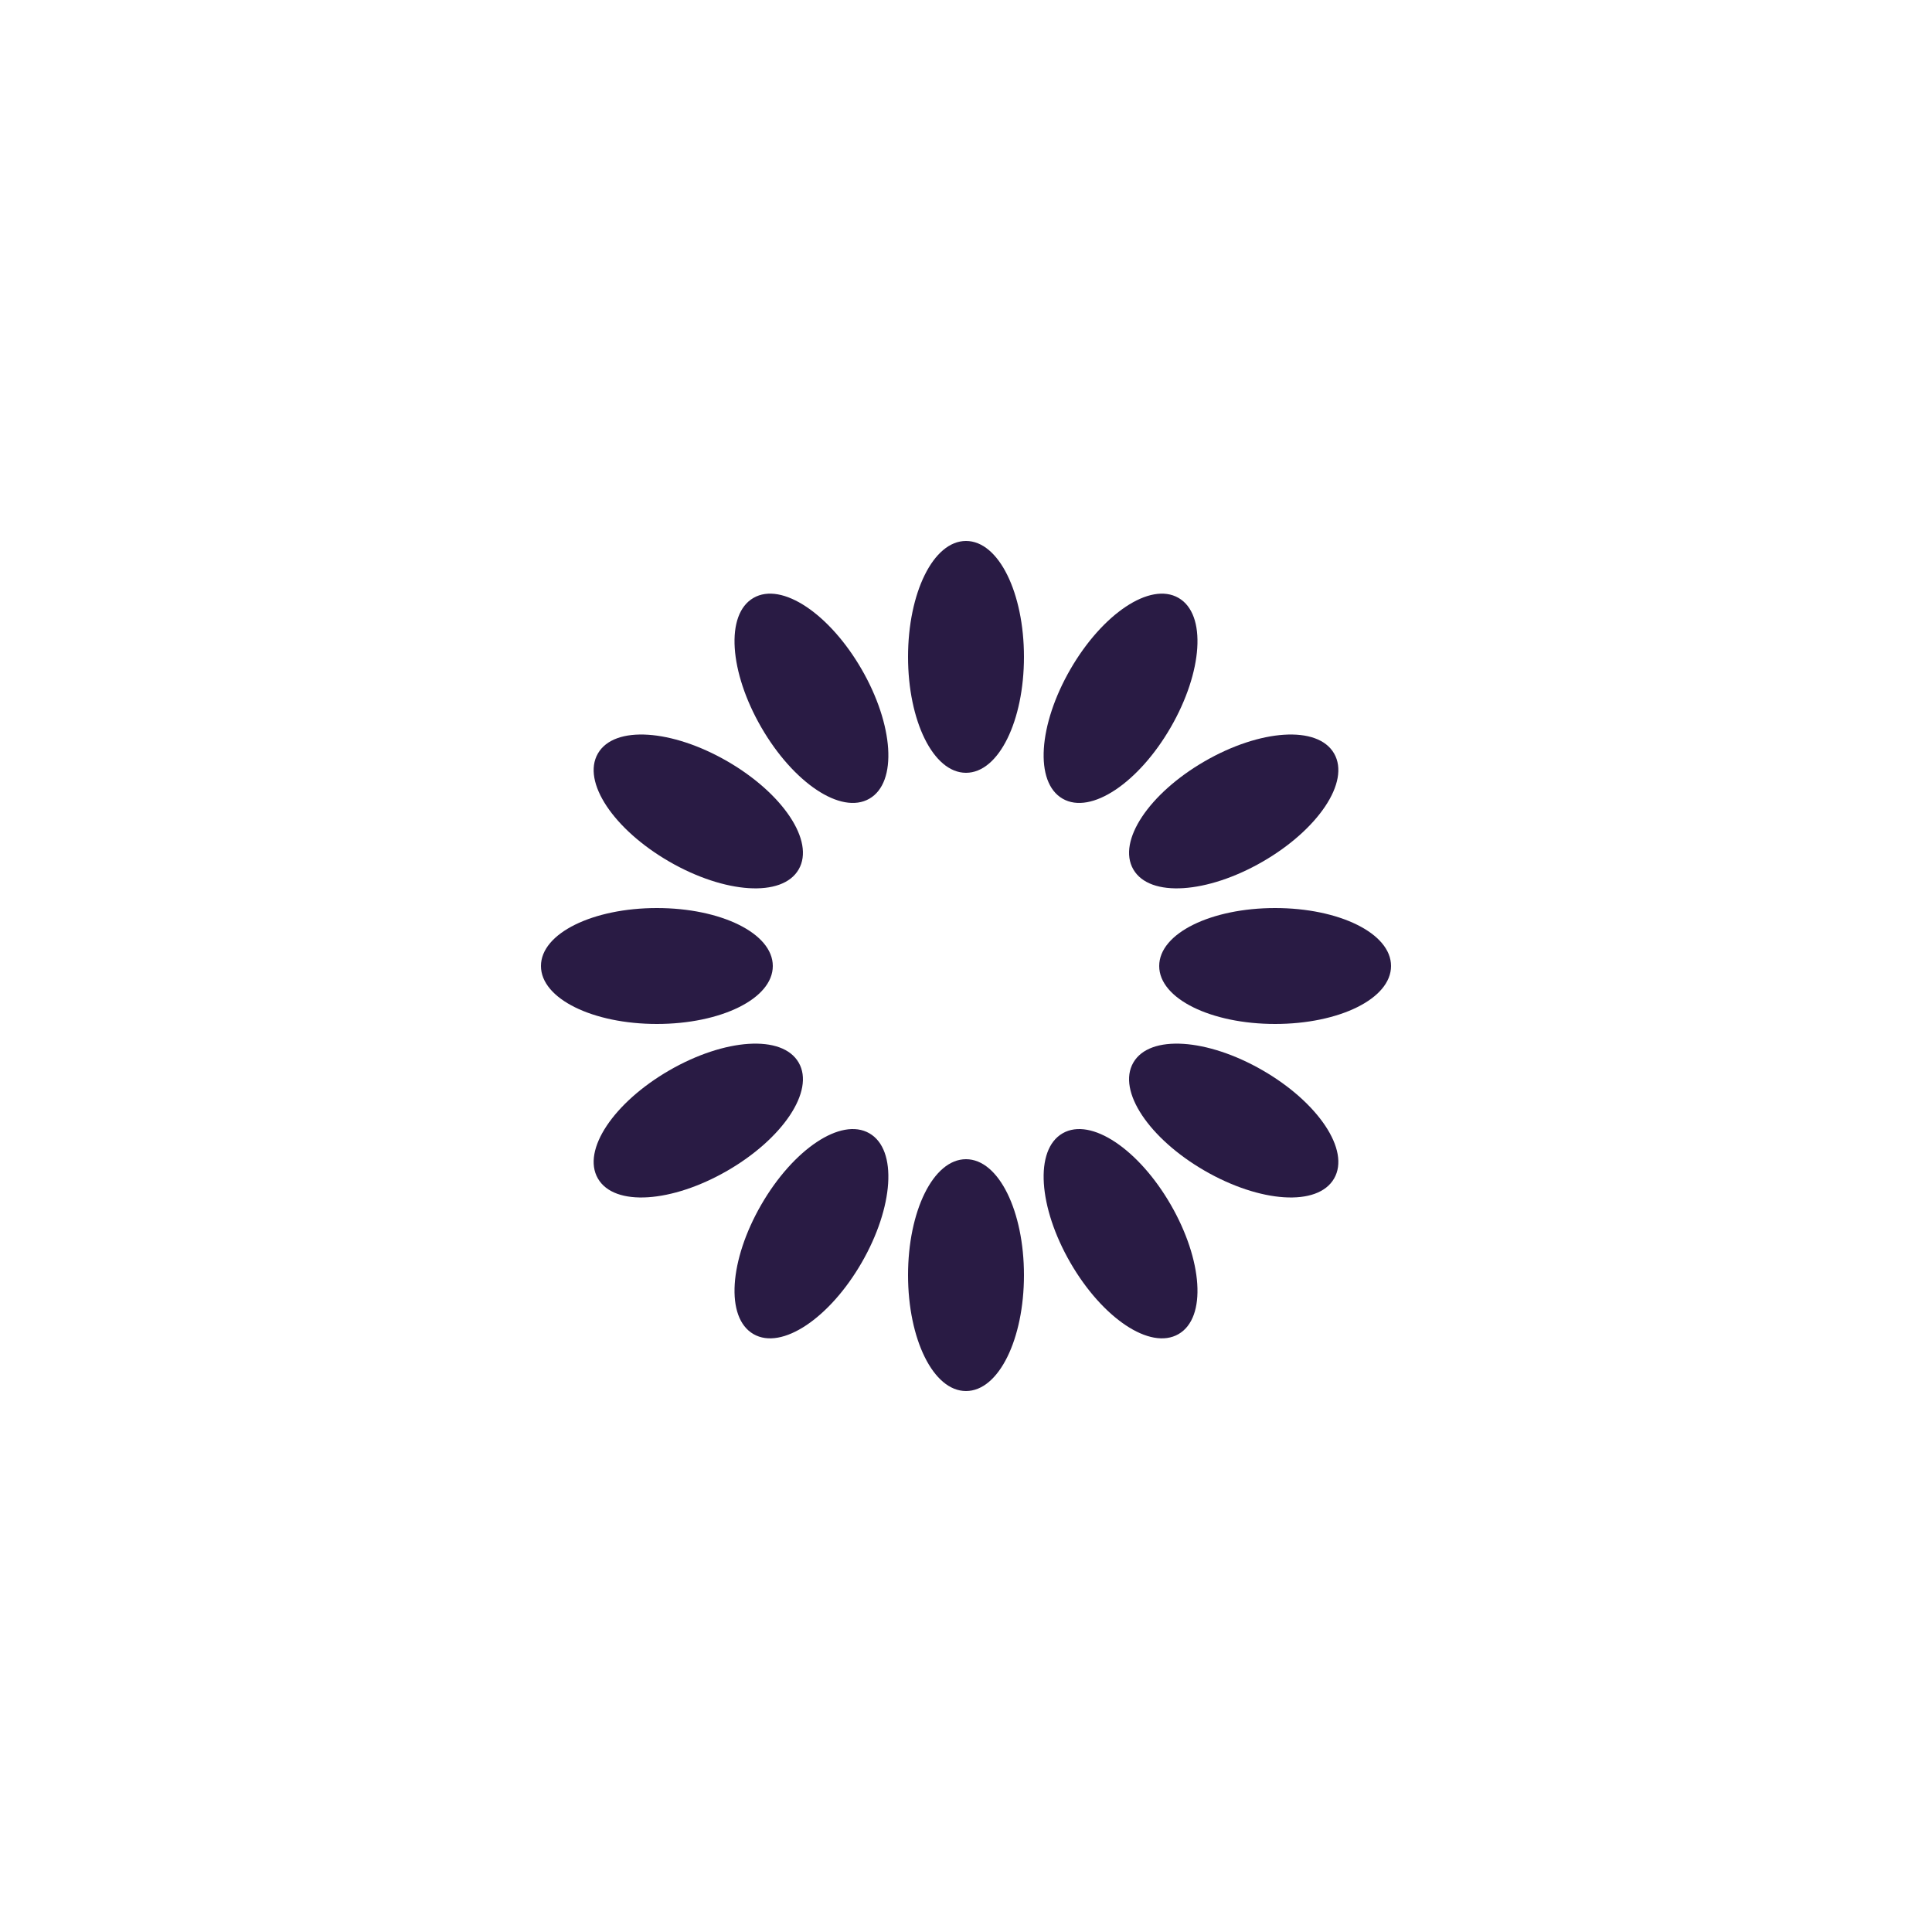 <?xml version="1.0" encoding="utf-8"?>
<!-- Generator: Adobe Illustrator 26.0.2, SVG Export Plug-In . SVG Version: 6.00 Build 0)  -->
<svg version="1.1" xmlns="http://www.w3.org/2000/svg" xmlns:xlink="http://www.w3.org/1999/xlink"
	 viewBox="0 0 100 100" style="enable-background:new 0 0 100 100;" xml:space="preserve">
<style type="text/css">
	.st0{fill:#291B44;}
</style>
<g transform="rotate(0 50 50)">
	<path class="st0" d="M50,28L50,28c1.7,0,3,2.7,3,6l0,0c0,3.3-1.3,6-3,6l0,0c-1.7,0-3-2.7-3-6l0,0C47,30.7,48.3,28,50,28z	">
<animate  accumulate="none" additive="replace" attributeName="opacity" begin="-0.917s" calcMode="linear" dur="1s" fill="remove" keyTimes="0;1" repeatCount="indefinite" restart="always" values="1;0">
			</animate>
	</path>
</g>
<g transform="rotate(30 50 50)">
	<path class="st0" d="M50,28L50,28c1.7,0,3,2.7,3,6l0,0c0,3.3-1.3,6-3,6l0,0c-1.7,0-3-2.7-3-6l0,0C47,30.7,48.3,28,50,28z	">
<animate  accumulate="none" additive="replace" attributeName="opacity" begin="-0.833s" calcMode="linear" dur="1s" fill="remove" keyTimes="0;1" repeatCount="indefinite" restart="always" values="1;0">
			</animate>
	</path>
</g>
<g transform="rotate(60 50 50)">
	<path class="st0" d="M50,28L50,28c1.7,0,3,2.7,3,6l0,0c0,3.3-1.3,6-3,6l0,0c-1.7,0-3-2.7-3-6l0,0C47,30.7,48.3,28,50,28z	">
<animate  accumulate="none" additive="replace" attributeName="opacity" begin="-0.75s" calcMode="linear" dur="1s" fill="remove" keyTimes="0;1" repeatCount="indefinite" restart="always" values="1;0">
			</animate>
	</path>
</g>
<g transform="rotate(90 50 50)">
	<path class="st0" d="M50,28L50,28c1.7,0,3,2.7,3,6l0,0c0,3.3-1.3,6-3,6l0,0c-1.7,0-3-2.7-3-6l0,0C47,30.7,48.3,28,50,28z	">
<animate  accumulate="none" additive="replace" attributeName="opacity" begin="-0.667s" calcMode="linear" dur="1s" fill="remove" keyTimes="0;1" repeatCount="indefinite" restart="always" values="1;0">
			</animate>
	</path>
</g>
<g transform="rotate(120 50 50)">
	<path class="st0" d="M50,28L50,28c1.7,0,3,2.7,3,6l0,0c0,3.3-1.3,6-3,6l0,0c-1.7,0-3-2.7-3-6l0,0C47,30.7,48.3,28,50,28z	">
<animate  accumulate="none" additive="replace" attributeName="opacity" begin="-0.583s" calcMode="linear" dur="1s" fill="remove" keyTimes="0;1" repeatCount="indefinite" restart="always" values="1;0">
			</animate>
	</path>
</g>
<g transform="rotate(150 50 50)">
	<path class="st0" d="M50,28L50,28c1.7,0,3,2.7,3,6l0,0c0,3.3-1.3,6-3,6l0,0c-1.7,0-3-2.7-3-6l0,0C47,30.7,48.3,28,50,28z	">
<animate  accumulate="none" additive="replace" attributeName="opacity" begin="-0.5s" calcMode="linear" dur="1s" fill="remove" keyTimes="0;1" repeatCount="indefinite" restart="always" values="1;0">
			</animate>
	</path>
</g>
<g transform="rotate(180 50 50)">
	<path class="st0" d="M50,28L50,28c1.7,0,3,2.7,3,6l0,0c0,3.3-1.3,6-3,6l0,0c-1.7,0-3-2.7-3-6l0,0C47,30.7,48.3,28,50,28z	">
<animate  accumulate="none" additive="replace" attributeName="opacity" begin="-0.417s" calcMode="linear" dur="1s" fill="remove" keyTimes="0;1" repeatCount="indefinite" restart="always" values="1;0">
			</animate>
	</path>
</g>
<g transform="rotate(210 50 50)">
	<path class="st0" d="M50,28L50,28c1.7,0,3,2.7,3,6l0,0c0,3.3-1.3,6-3,6l0,0c-1.7,0-3-2.7-3-6l0,0C47,30.7,48.3,28,50,28z	">
<animate  accumulate="none" additive="replace" attributeName="opacity" begin="-0.333s" calcMode="linear" dur="1s" fill="remove" keyTimes="0;1" repeatCount="indefinite" restart="always" values="1;0">
			</animate>
	</path>
</g>
<g transform="rotate(240 50 50)">
	<path class="st0" d="M50,28L50,28c1.7,0,3,2.7,3,6l0,0c0,3.3-1.3,6-3,6l0,0c-1.7,0-3-2.7-3-6l0,0C47,30.7,48.3,28,50,28z	">
<animate  accumulate="none" additive="replace" attributeName="opacity" begin="-0.25s" calcMode="linear" dur="1s" fill="remove" keyTimes="0;1" repeatCount="indefinite" restart="always" values="1;0">
			</animate>
	</path>
</g>
<g transform="rotate(270 50 50)">
	<path class="st0" d="M50,28L50,28c1.7,0,3,2.7,3,6l0,0c0,3.3-1.3,6-3,6l0,0c-1.7,0-3-2.7-3-6l0,0C47,30.7,48.3,28,50,28z	">
<animate  accumulate="none" additive="replace" attributeName="opacity" begin="-0.167s" calcMode="linear" dur="1s" fill="remove" keyTimes="0;1" repeatCount="indefinite" restart="always" values="1;0">
			</animate>
	</path>
</g>
<g transform="rotate(300 50 50)">
	<path class="st0" d="M50,28L50,28c1.7,0,3,2.7,3,6l0,0c0,3.3-1.3,6-3,6l0,0c-1.7,0-3-2.7-3-6l0,0C47,30.7,48.3,28,50,28z	">
<animate  accumulate="none" additive="replace" attributeName="opacity" begin="-0.083s" calcMode="linear" dur="1s" fill="remove" keyTimes="0;1" repeatCount="indefinite" restart="always" values="1;0">
			</animate>
	</path>
</g>
<g transform="rotate(330 50 50)">
	<path class="st0" d="M50,28L50,28c1.7,0,3,2.7,3,6l0,0c0,3.3-1.3,6-3,6l0,0c-1.7,0-3-2.7-3-6l0,0C47,30.7,48.3,28,50,28z	">
<animate  accumulate="none" additive="replace" attributeName="opacity" begin="0s" calcMode="linear" dur="1s" fill="remove" keyTimes="0;1" repeatCount="indefinite" restart="always" values="1;0">
			</animate>
	</path>
</g>
</svg>
